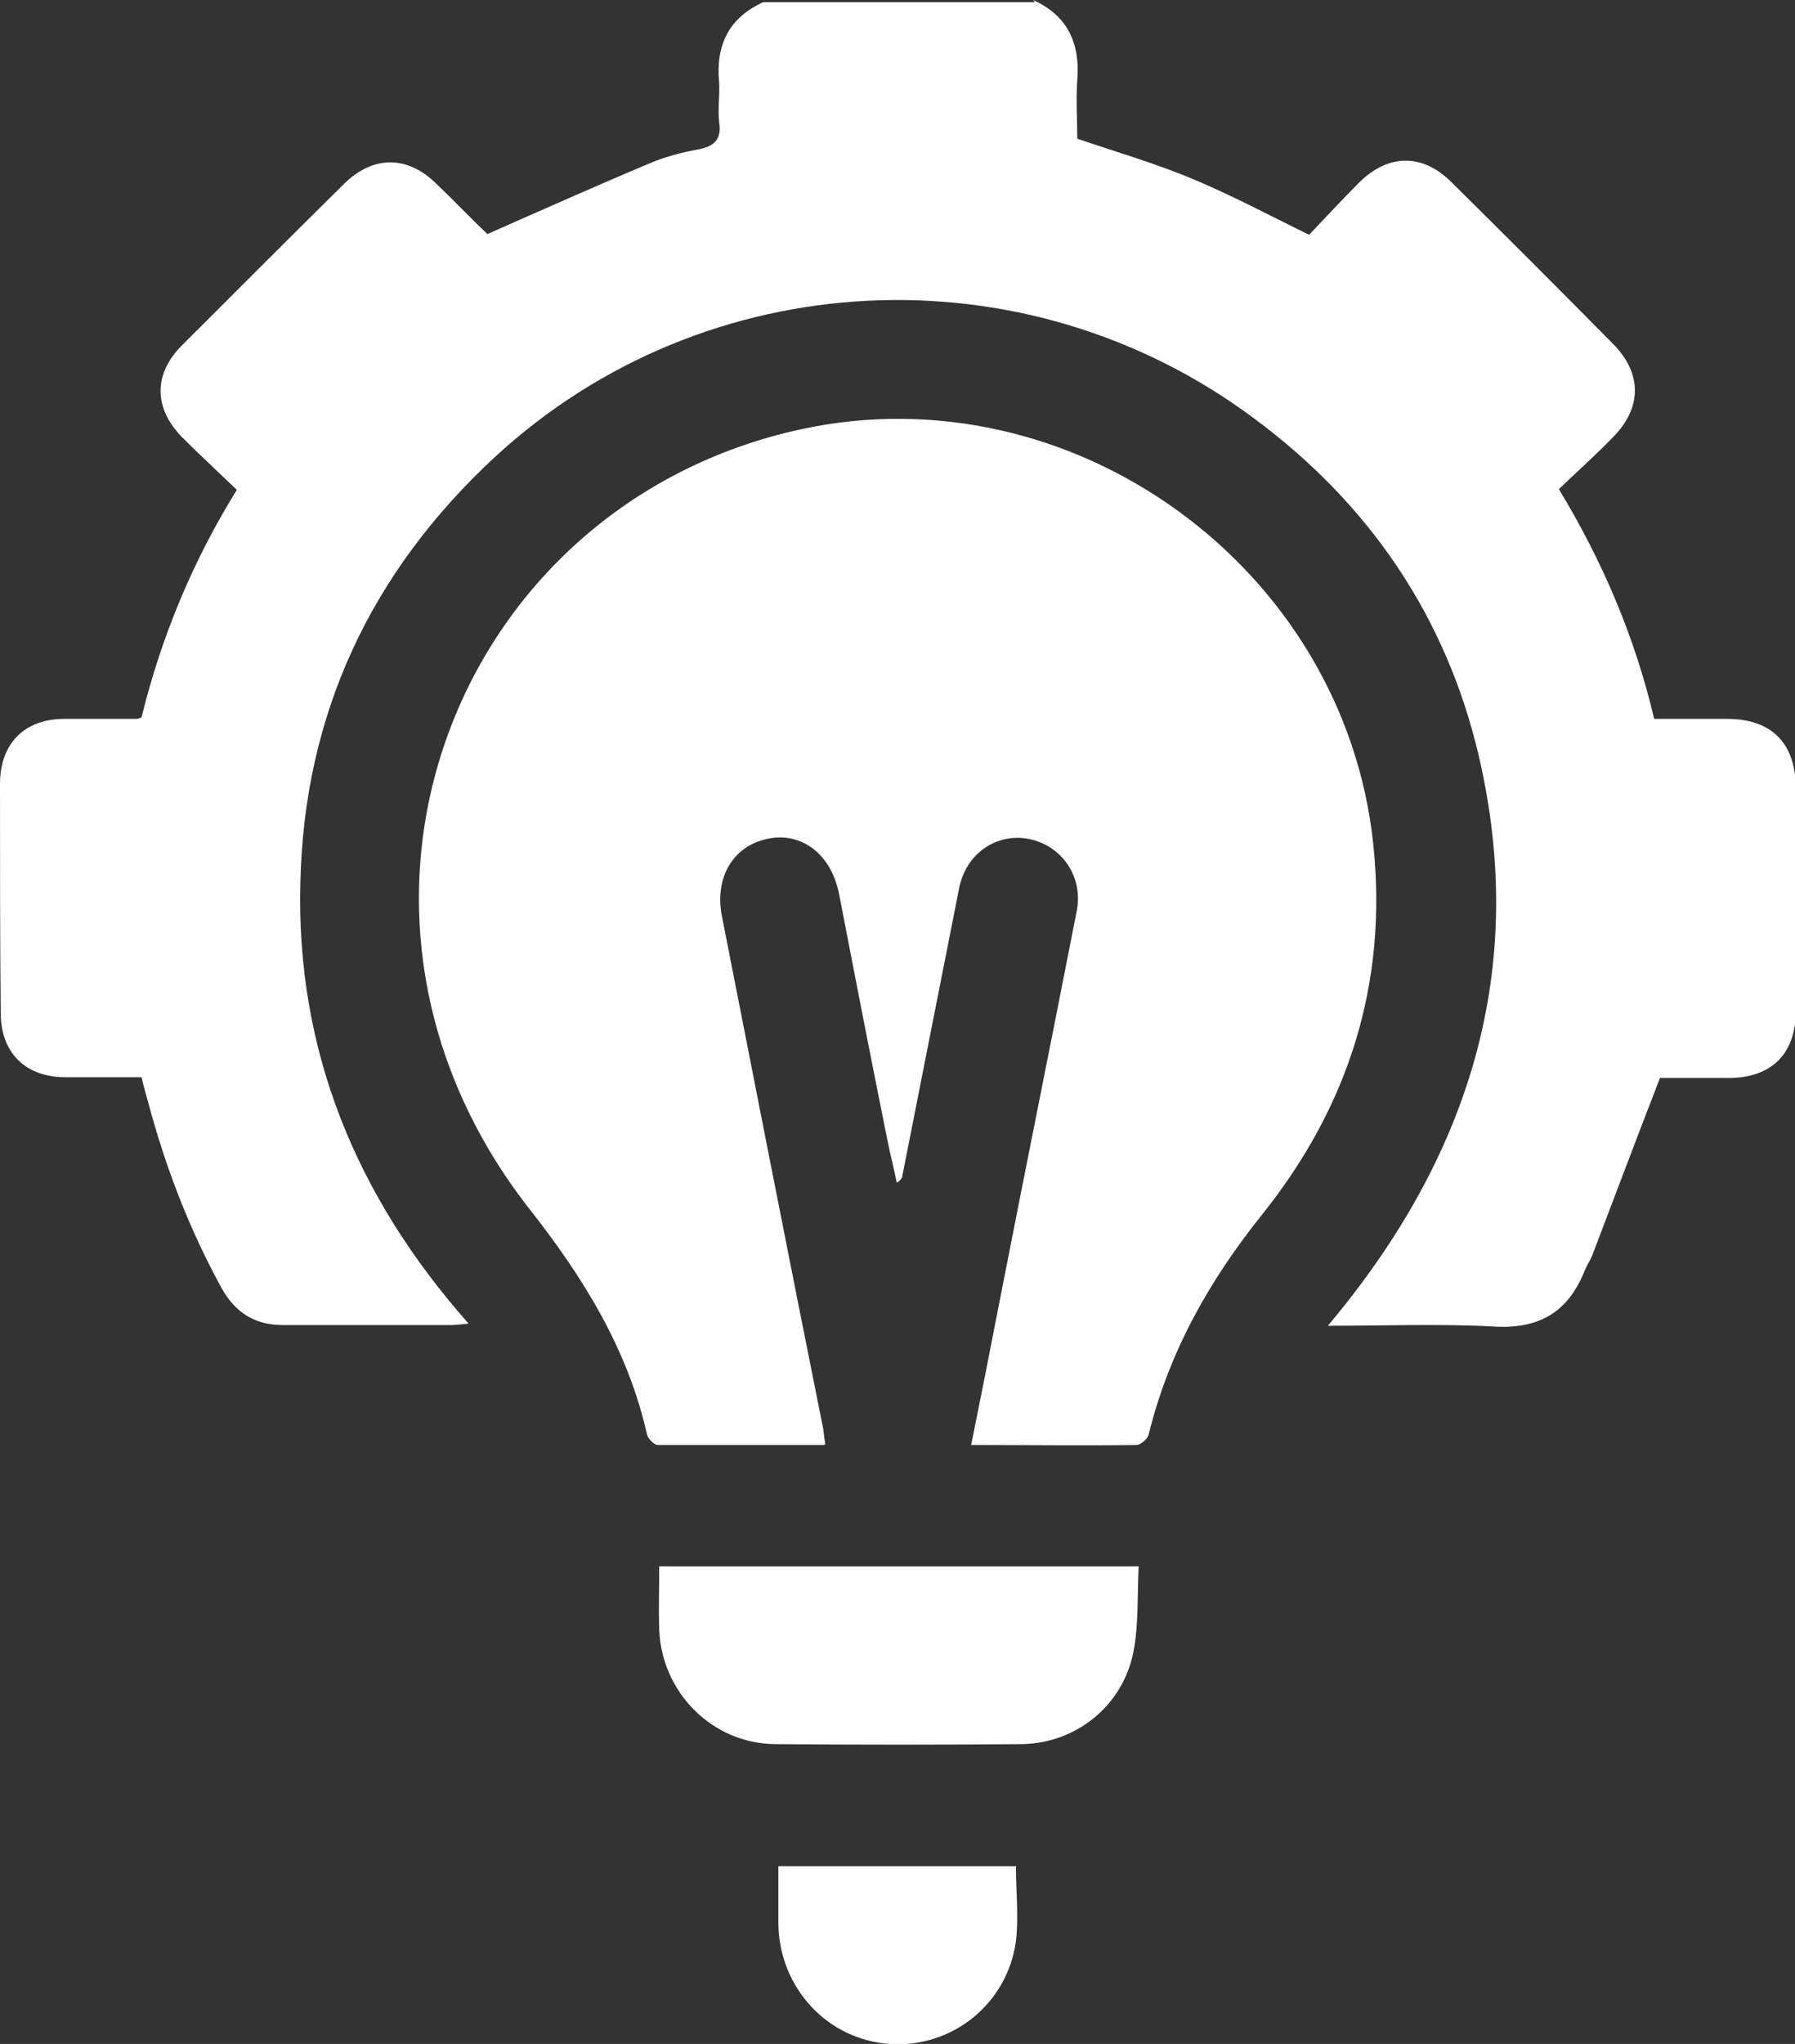 <?xml version="1.0" encoding="UTF-8"?>
<svg id="Layer_1" xmlns="http://www.w3.org/2000/svg" version="1.1" viewBox="0 0 24.86 28.29">
  <rect x="0" y="0" width="24.86" height="28.29" fill="#333333" stroke="none"/>
  <!-- Generator: Adobe Illustrator 29.5.0, SVG Export Plug-In . SVG Version: 2.1.0 Build 137)  -->
  <defs>
    <style>
      .st0 {
        fill: #fff;
      }
    </style>
  </defs>
  <path class="st0" d="M14.31,0c.48.22.65.6.61,1.11-.02.27,0,.55,0,.81.56.19,1.11.35,1.63.57.52.22,1.03.49,1.58.76.22-.23.46-.49.7-.73.4-.39.87-.4,1.27,0,.75.74,1.5,1.49,2.25,2.25.39.4.39.87,0,1.27-.24.25-.5.48-.76.73.61,1.01,1.05,2.04,1.32,3.18.34,0,.67,0,1.01,0,.61,0,.94.33.95.93,0,1.04,0,2.08,0,3.12,0,.59-.34.92-.93.92-.34,0-.68,0-.95,0-.33.85-.63,1.65-.94,2.46-.03.07-.07.13-.1.2-.23.58-.63.82-1.27.78-.74-.04-1.48-.01-2.29-.01,1.96-2.33,2.78-4.93,2.09-7.89-.45-1.92-1.51-3.48-3.1-4.66-3.18-2.38-7.61-2.16-10.52.52-1.72,1.59-2.65,3.56-2.7,5.9-.06,2.32.77,4.34,2.33,6.1-.11.01-.18.02-.25.02-.77,0-1.55,0-2.32,0-.39,0-.66-.17-.85-.51-.45-.82-.78-1.68-1.02-2.58-.03-.11-.06-.21-.09-.34-.36,0-.7,0-1.05,0-.56,0-.9-.34-.9-.89C0,12.96,0,11.91,0,10.85c0-.56.34-.9.89-.9.33,0,.66,0,.99,0,.02,0,.03,0,.08-.02.27-1.1.7-2.15,1.32-3.15-.26-.25-.52-.49-.76-.73-.39-.4-.4-.87,0-1.27.75-.75,1.5-1.5,2.25-2.24.4-.39.87-.39,1.27,0,.24.23.47.47.71.7.01.01.03.02,0,0,.77-.34,1.51-.67,2.25-.98.21-.09.44-.15.66-.19.22-.04.34-.13.3-.38-.02-.18.01-.37,0-.55-.05-.51.13-.89.61-1.11h3.76Z"/>
  <path class="st0" d="M11.41,20c-.77,0-1.54,0-2.3,0-.05,0-.14-.09-.15-.15-.27-1.19-.89-2.18-1.63-3.12-3.23-4.13-1.04-9.75,3.77-10.79,3.76-.81,7.52,1.92,7.92,5.75.2,1.92-.34,3.62-1.54,5.12-.73.91-1.29,1.9-1.57,3.04-.01.06-.11.15-.17.15-.75.01-1.51,0-2.29,0,.14-.69.27-1.35.4-2.02.35-1.79.71-3.57,1.06-5.36.1-.48-.2-.92-.67-1.01-.45-.08-.87.21-.96.7-.26,1.32-.52,2.63-.78,3.95,0,.04-.02.07-.08.11-.04-.2-.09-.39-.13-.59-.23-1.14-.45-2.27-.67-3.41-.11-.55-.52-.86-.99-.76-.48.1-.74.54-.63,1.08.46,2.34.92,4.69,1.39,7.03.02.08.02.16.04.27"/>
  <path class="st0" d="M15.77,21.68c-.02.41,0,.8-.07,1.17-.14.75-.79,1.28-1.55,1.29-1.14.01-2.28.01-3.42,0-.87-.01-1.57-.72-1.6-1.59-.01-.28,0-.57,0-.87h6.65Z"/>
  <path class="st0" d="M14.07,25.82c0,.36.04.71,0,1.05-.12.87-.89,1.48-1.75,1.42-.86-.06-1.52-.77-1.54-1.65,0-.26,0-.53,0-.81h3.3Z"/>
</svg>